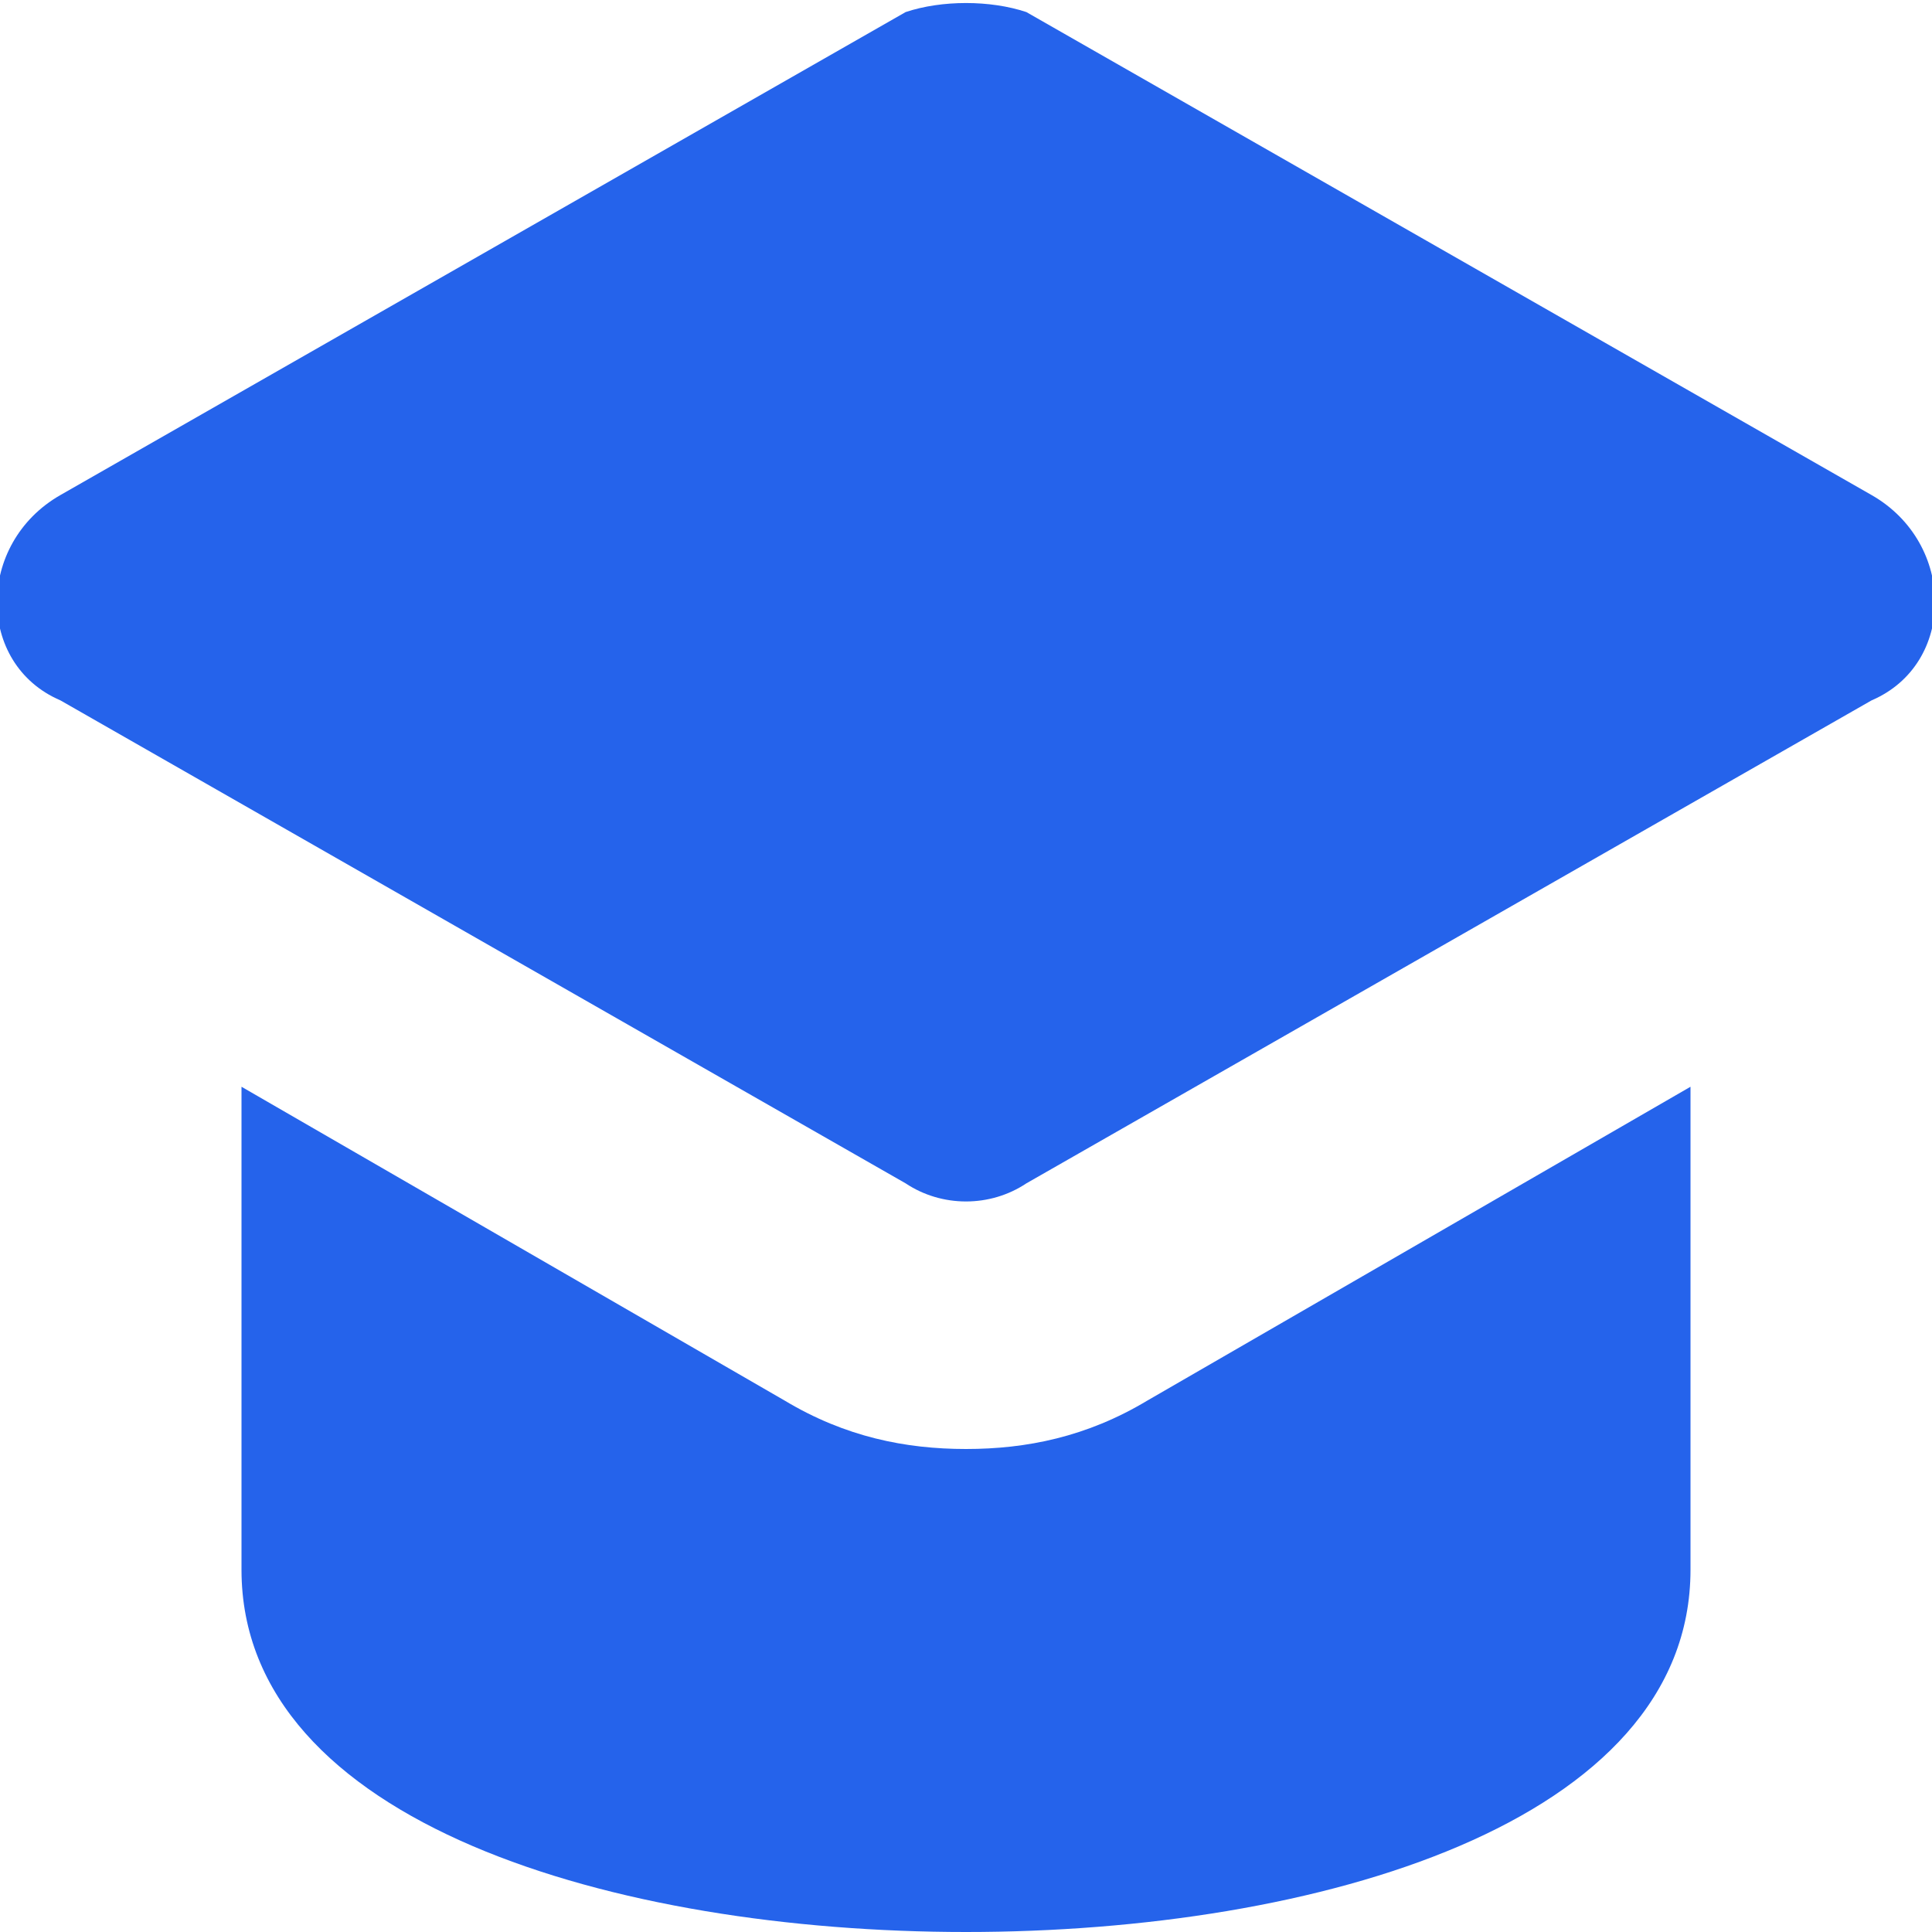 <svg width="24" height="24" viewBox="0 0 24 24" fill="none" xmlns="http://www.w3.org/2000/svg">
<g clip-path="url(#clip0_2415_39839)">
<path fill-rule="evenodd" clip-rule="evenodd" d="M12.75 0.15L23.25 6.15C24.3 6.75 24.3 8.25 23.25 8.7L12.75 14.7C12.3 15 11.7 15 11.25 14.7L0.75 8.7C-0.3 8.25 -0.3 6.75 0.75 6.15L11.25 0.15C11.7 9.76571e-05 12.3 9.76571e-05 12.75 0.15ZM12 18C12.75 18 13.5 17.85 14.25 17.4L21 13.5V19.5C21 22.65 16.35 24 12 24C7.65 24 3 22.65 3 19.5V13.5L9.75 17.4C10.5 17.85 11.25 18 12 18Z" fill="#2563EB"/>
</g>
<defs>
<clipPath id="clip0_2415_39839">
<rect width="24" height="24" fill="white"/>
</clipPath>
</defs>
</svg>
